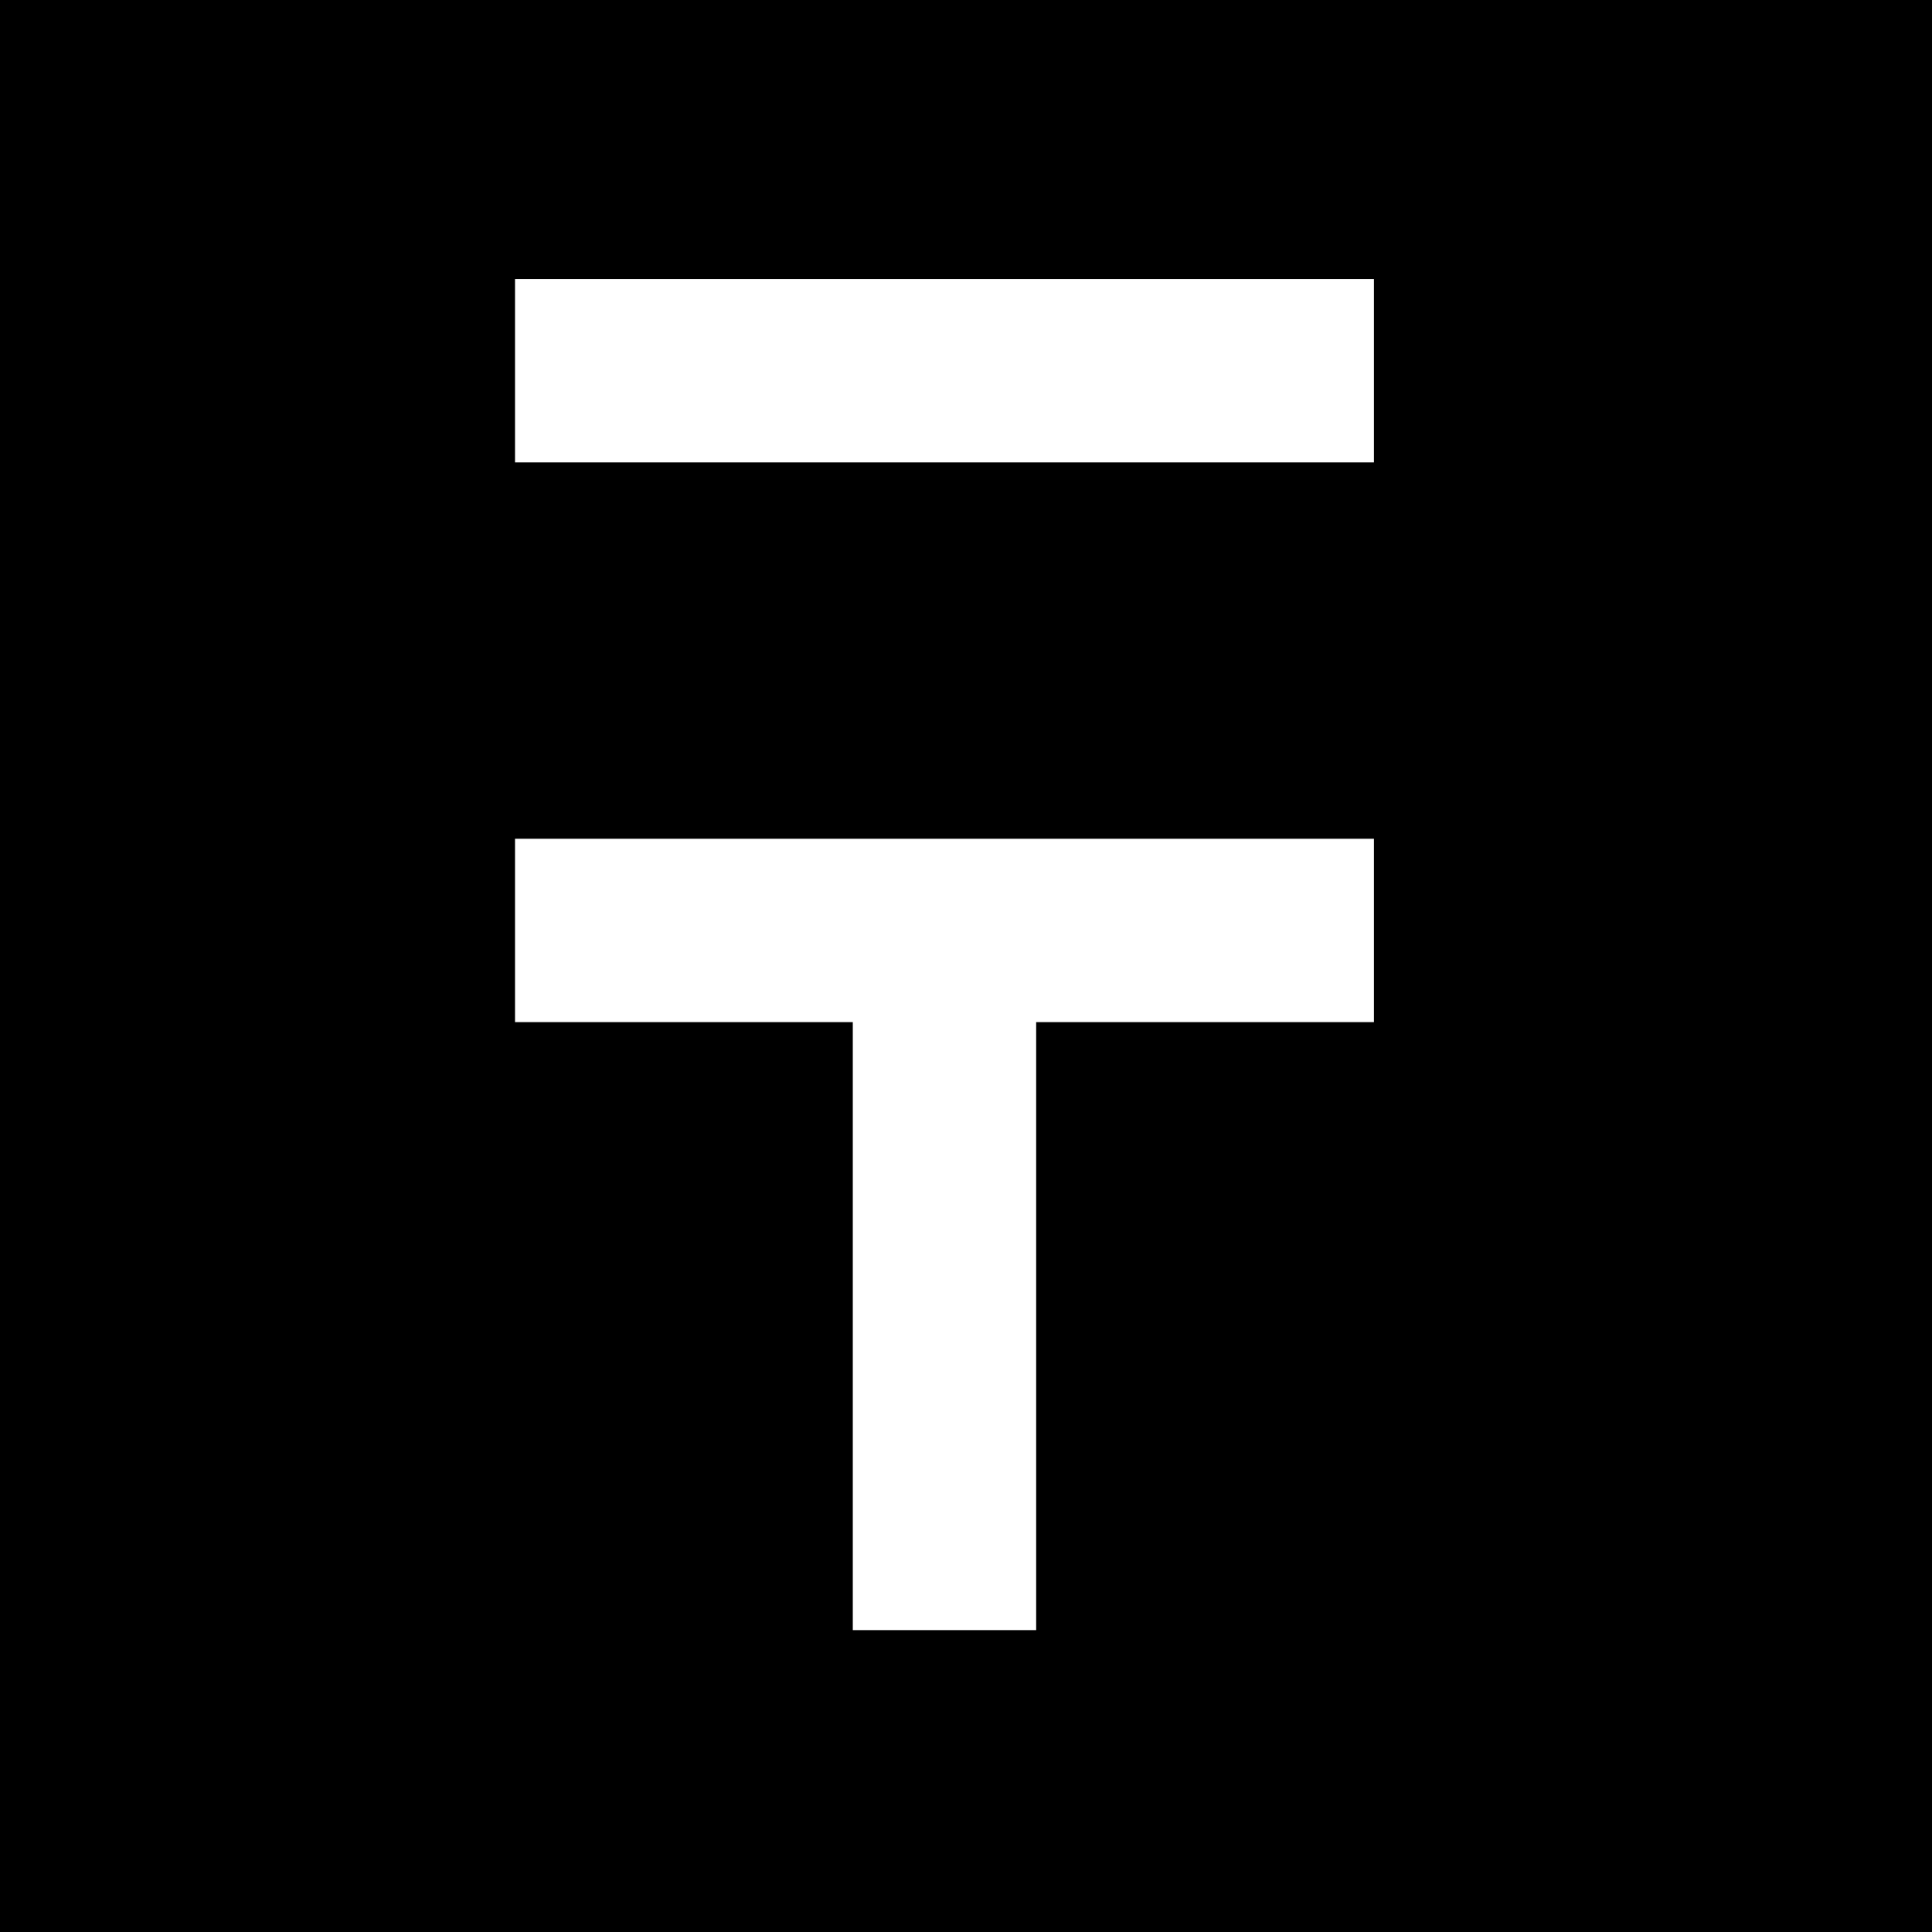 <?xml version="1.0" encoding="UTF-8" standalone="no"?><!DOCTYPE svg PUBLIC "-//W3C//DTD SVG 1.1//EN" "http://www.w3.org/Graphics/SVG/1.1/DTD/svg11.dtd"><svg width="100%" height="100%" viewBox="0 0 96 96" version="1.1" xmlns="http://www.w3.org/2000/svg" xmlns:xlink="http://www.w3.org/1999/xlink" xml:space="preserve" xmlns:serif="http://www.serif.com/" style="fill-rule:evenodd;clip-rule:evenodd;stroke-linejoin:round;stroke-miterlimit:2;"><rect x="-5" y="-1" width="108" height="100"/><path d="M51.486,81l-9.111,0l0,-30.211l-16.784,0l0,-9.111l42.679,0l0,9.111l-16.784,0l0,30.211Zm-25.895,-67.135l42.679,0l0,9.111l-42.679,0l0,-9.111Z" style="fill:#fff;fill-rule:nonzero;"/></svg>